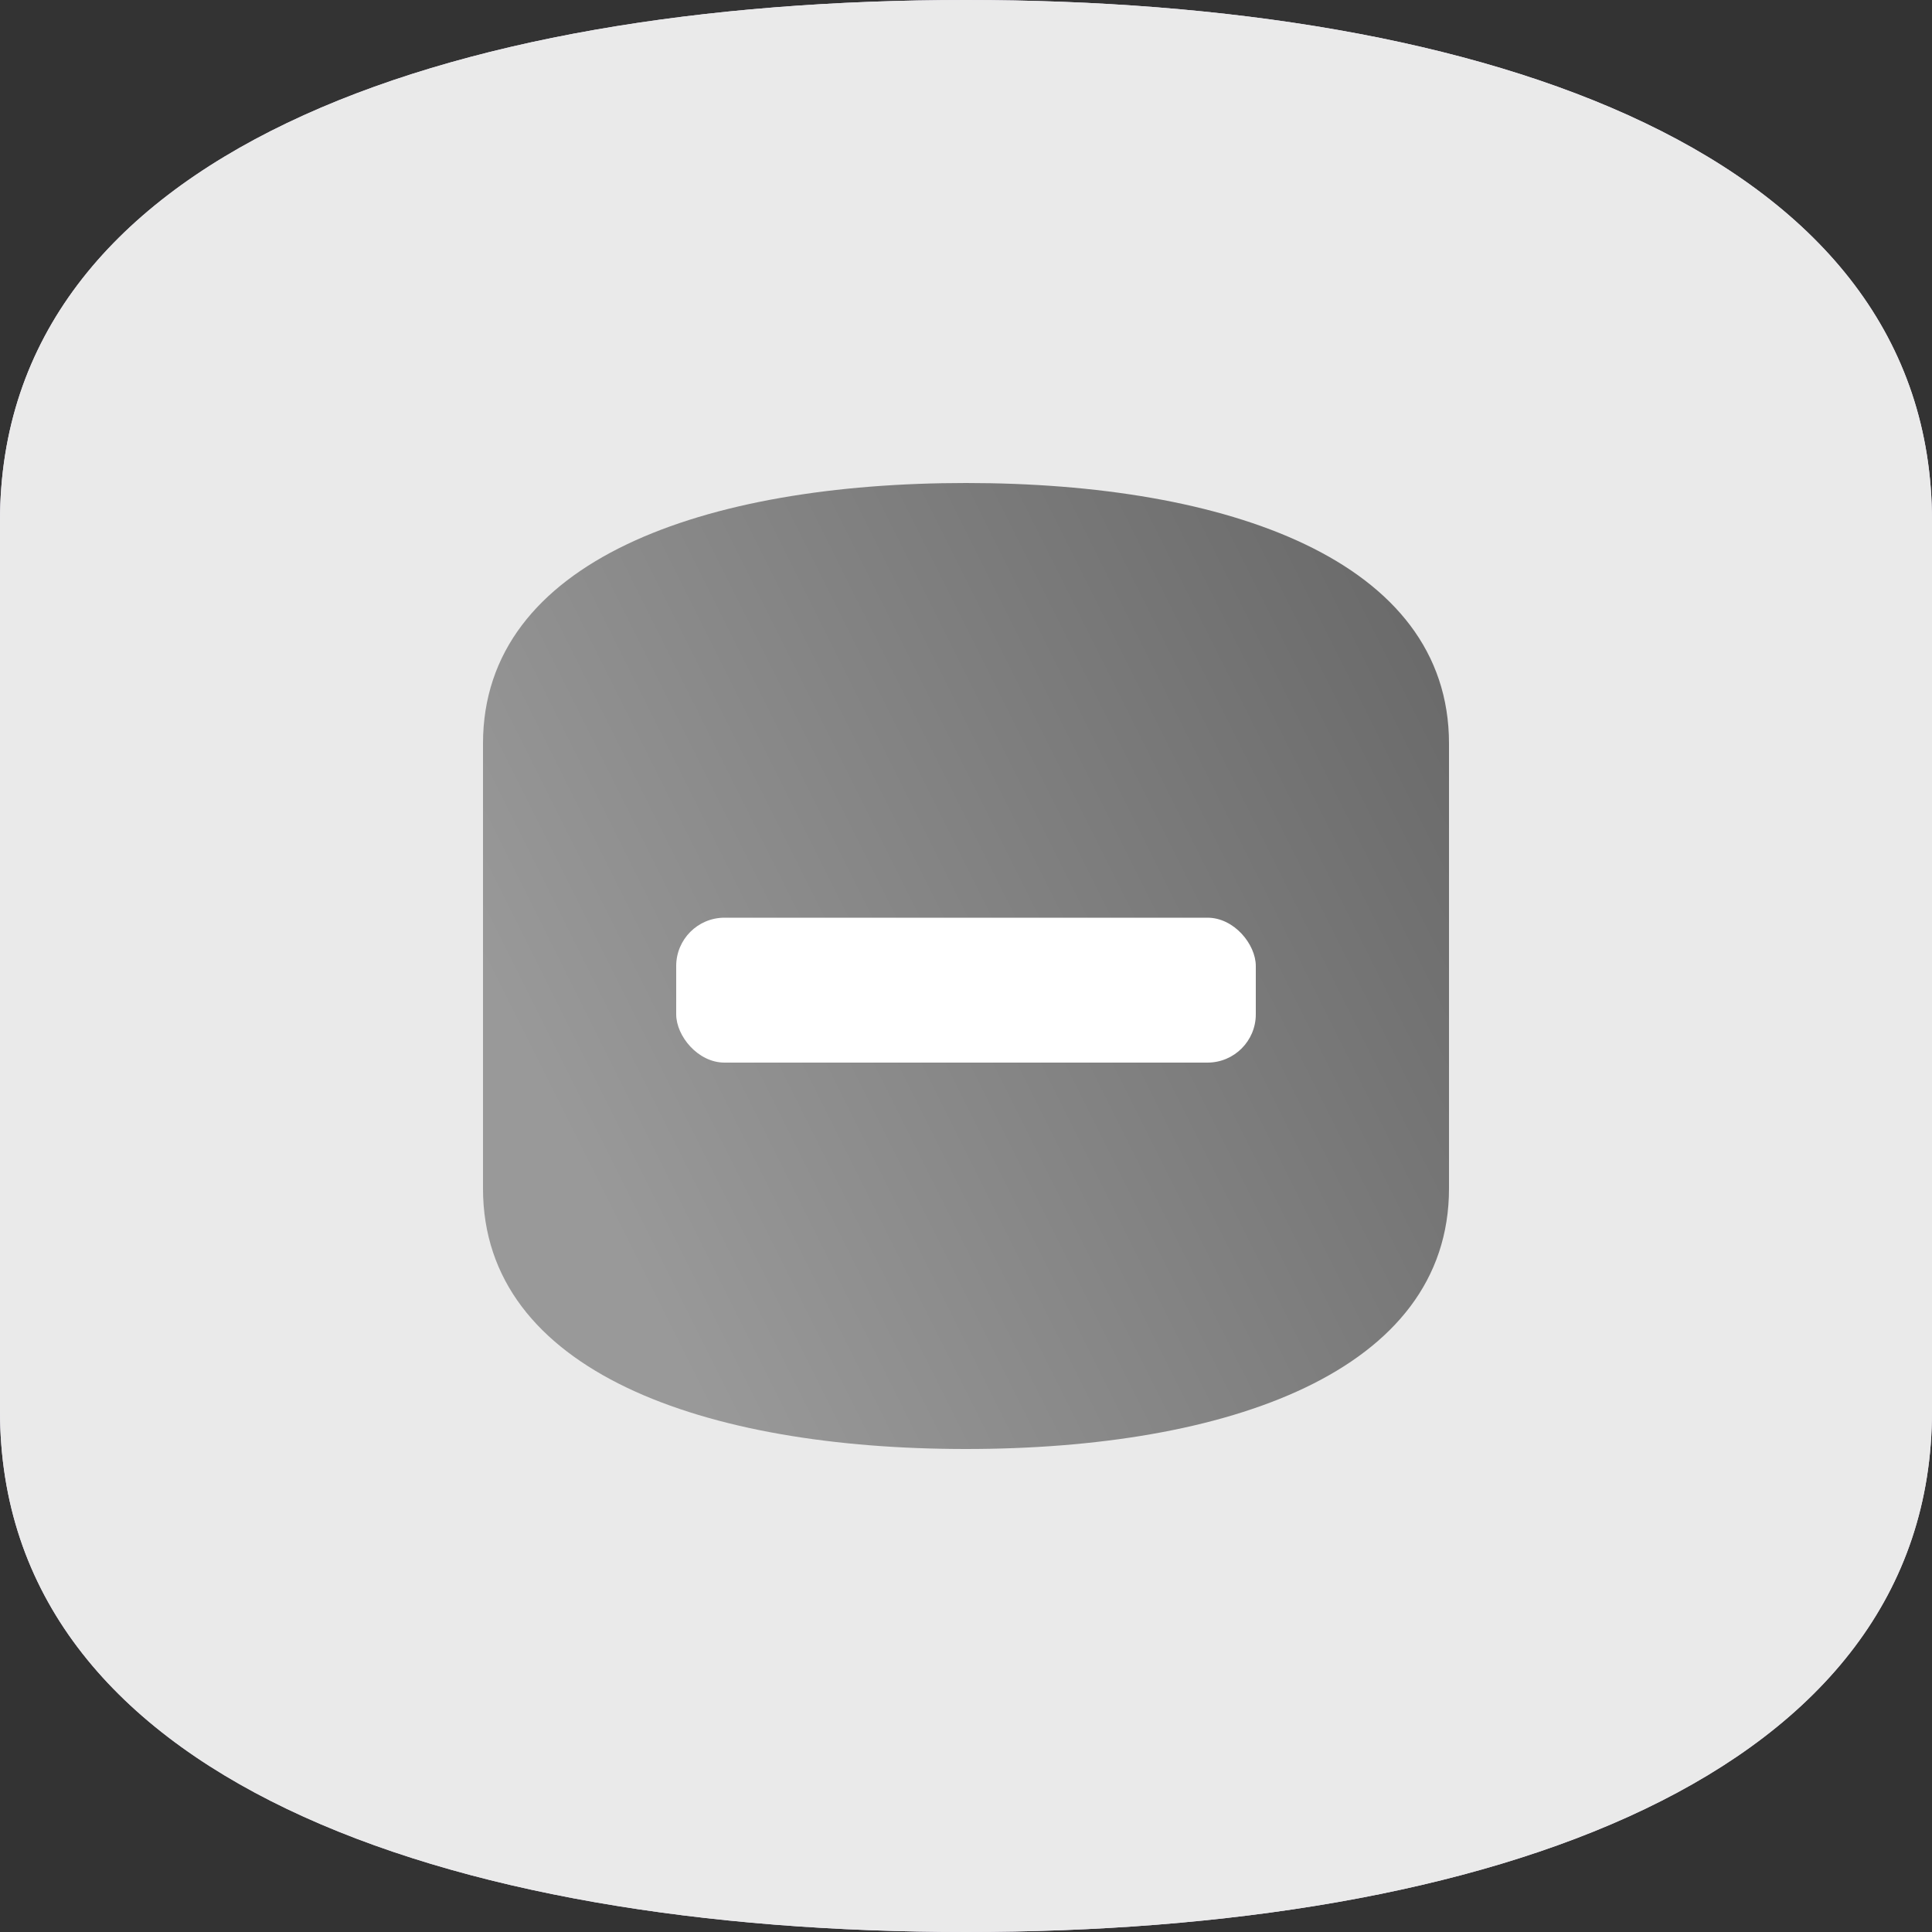 <?xml version="1.0" encoding="UTF-8"?>
<svg width="40px" height="40px" viewBox="0 0 40 40" version="1.1" xmlns="http://www.w3.org/2000/svg" xmlns:xlink="http://www.w3.org/1999/xlink">
    <rect x="0" y="0" width="40" height="40" fill="#333333" stroke="none"/>
    <title>Icons/Dark/40/Alert icon disable</title>
    <defs>
        <linearGradient x1="100%" y1="0%" x2="0%" y2="50%" id="linearGradient-1">
            <stop stop-color="#666666" offset="0%"></stop>
            <stop stop-color="#999999" offset="100%"></stop>
        </linearGradient>
    </defs>
    <g id="Icons/Dark/40/Alert-icon-disable" stroke="none" stroke-width="1" fill="none" fill-rule="evenodd">
        <path d="M0,29.211 L0,10.789 C0,3.19 9.19,0 20,0 C30.81,0 40,3.19 40,10.789 L40,29.211 C40,36.81 30.81,40 20,40 C9.19,40 0,36.81 0,29.211 Z" id="Path-3" fill="#E9DFF7"></path>
        <g id="Group">
            <path d="M0,29.211 L0,10.789 C0,3.19 9.19,0 20,0 C30.81,0 40,3.19 40,10.789 L40,29.211 C40,36.81 30.81,40 20,40 C9.19,40 0,36.81 0,29.211 Z" id="Path-3" fill="#EAEAEA"></path>
            <path d="M10,24.606 L10,15.394 C10,11.595 14.595,10 20,10 C25.405,10 30,11.595 30,15.394 L30,24.606 C30,28.405 25.405,30 20,30 C14.595,30 10,28.405 10,24.606 Z" id="Path-3" fill="url(#linearGradient-1)"></path>
        </g>
        <rect id="Rectangle" fill="#FFFFFF" x="14" y="19" width="12" height="3" rx="1"></rect>
    </g>
</svg>